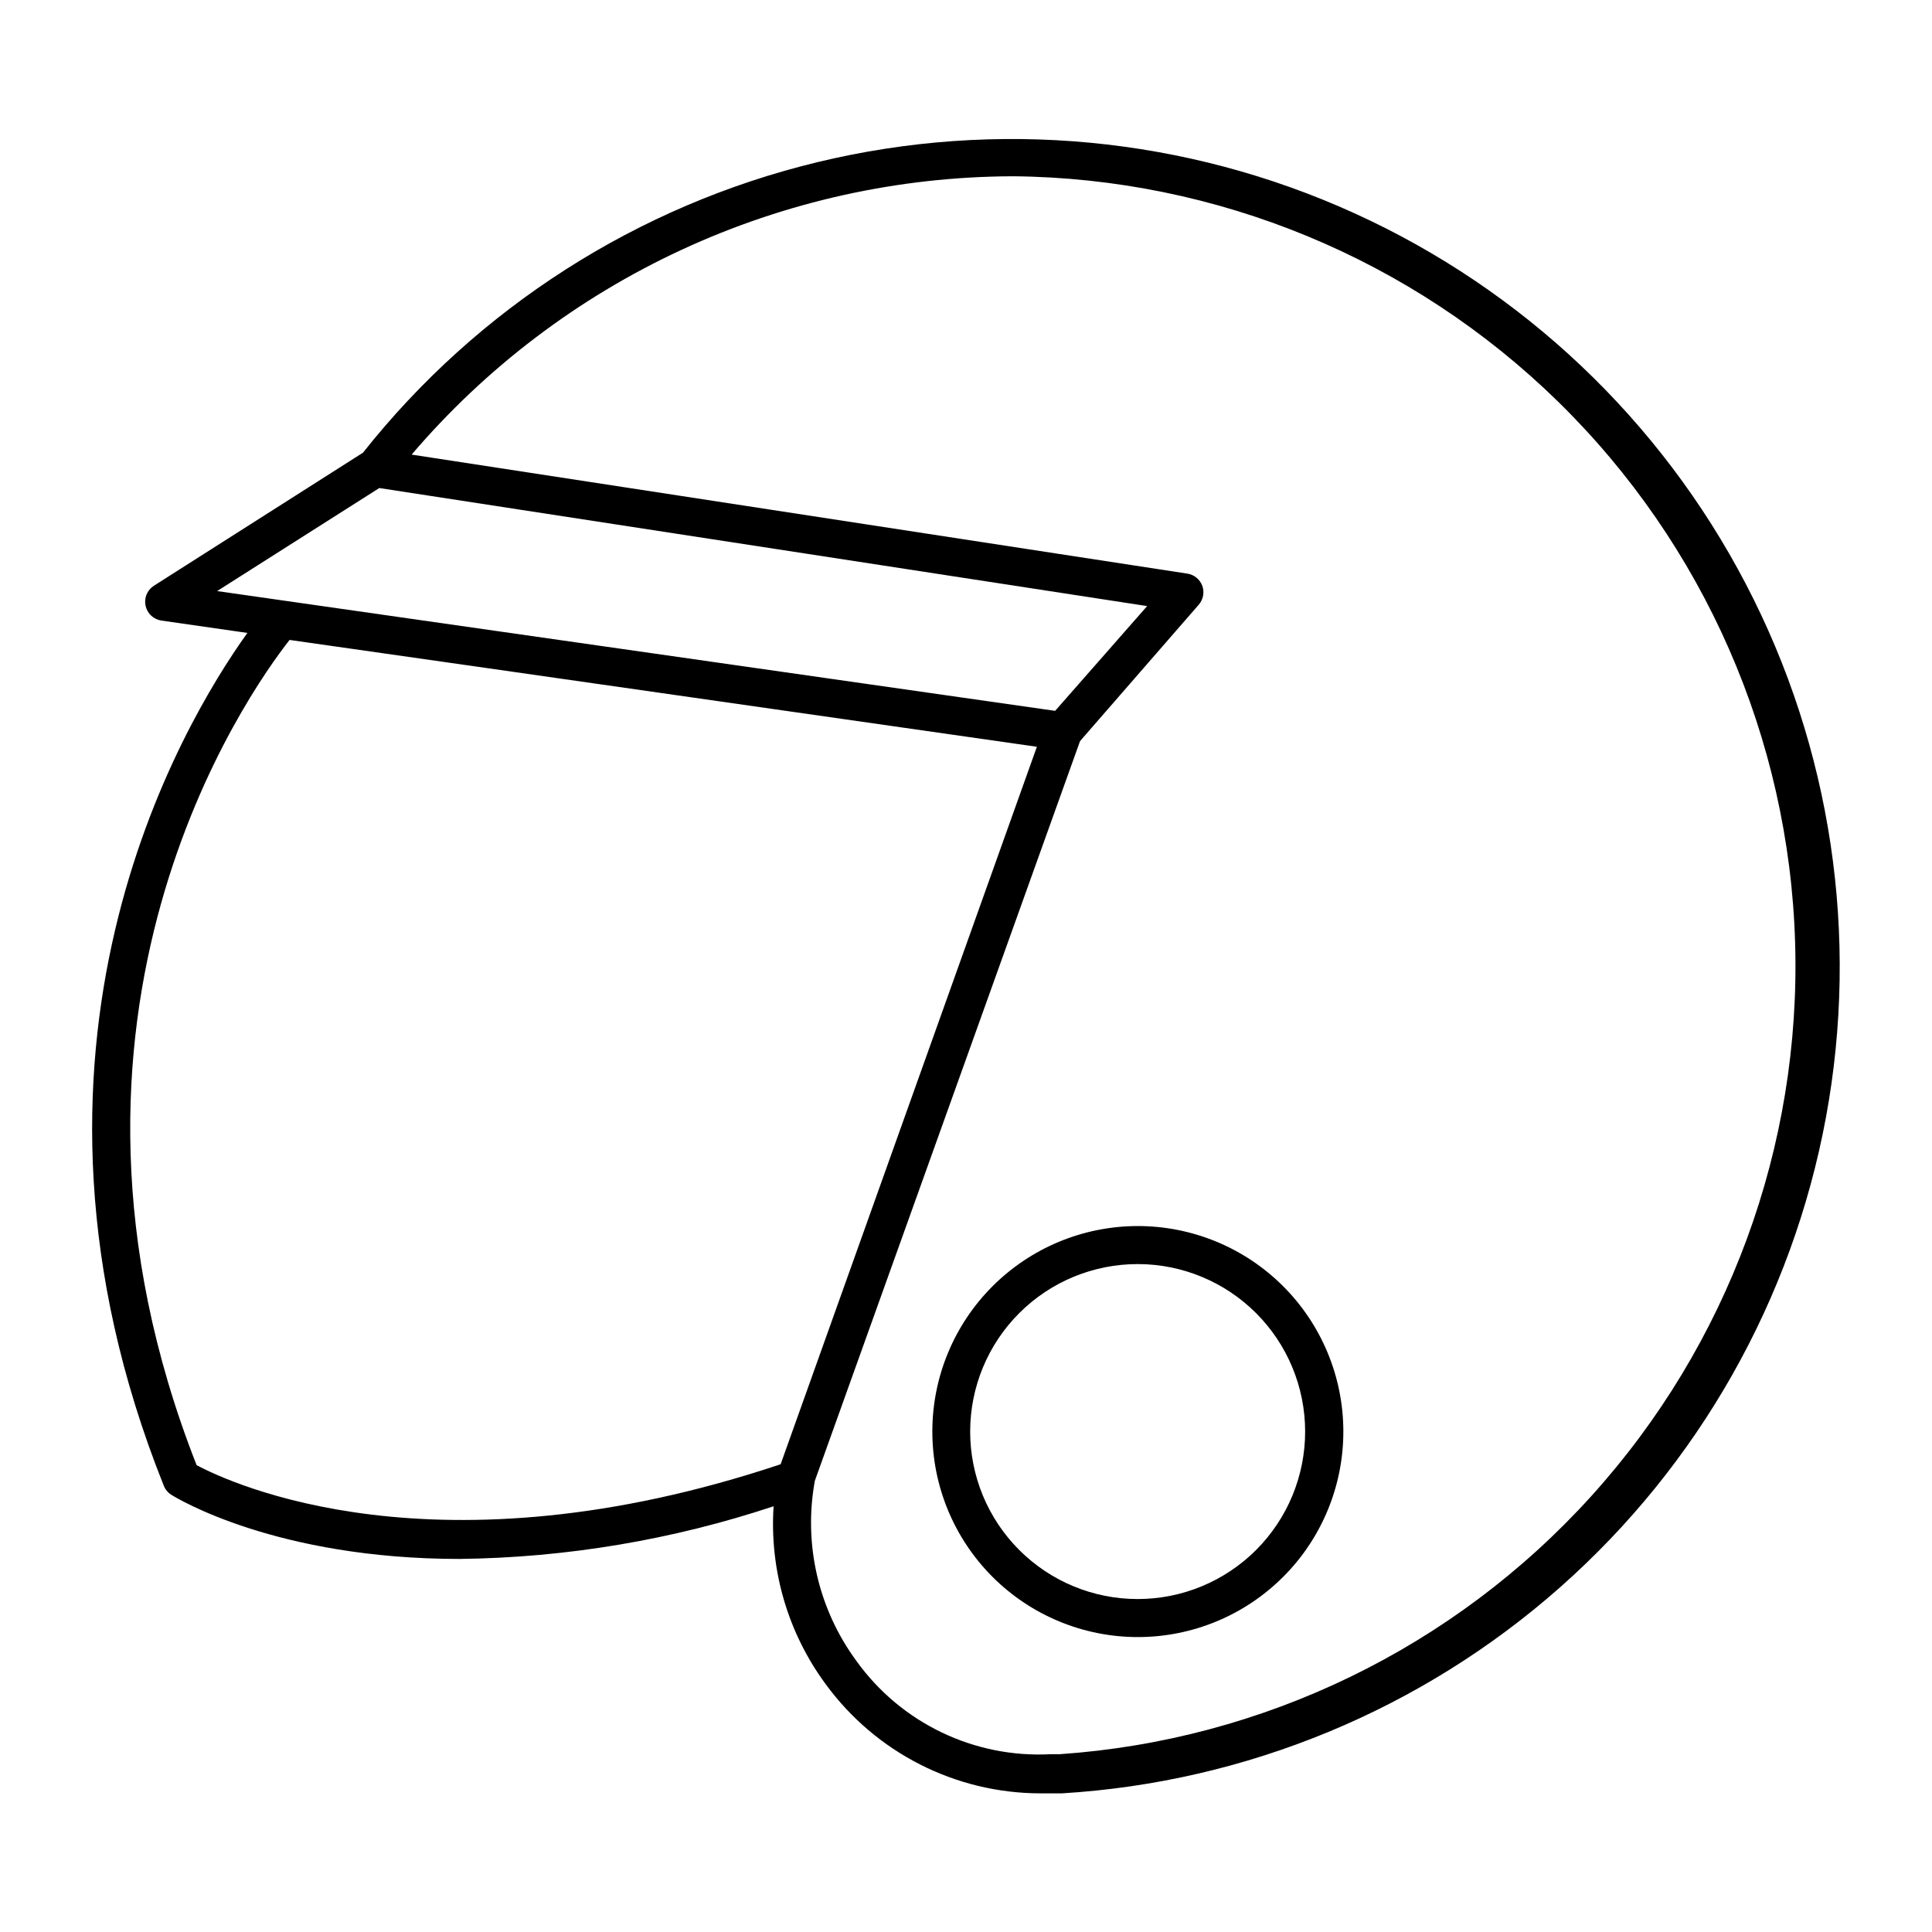 <?xml version="1.0" encoding="UTF-8"?>
<!-- Uploaded to: SVG Repo, www.svgrepo.com, Generator: SVG Repo Mixer Tools -->
<svg fill="#000000" width="800px" height="800px" version="1.1" viewBox="144 144 512 512" xmlns="http://www.w3.org/2000/svg">
 <g>
  <path d="m187.39 537.69c0.383 0.992 1.07 1.84 1.965 2.418 1.613 1.008 27.91 17.027 76.477 17.027h0.004c28.277-0.34 56.336-5.047 83.176-13.957-1.109 16.879 3.797 33.609 13.855 47.207 13.258 18.109 34.34 28.828 56.781 28.871h3.324 2.469c48.891-2.969 95.387-22.215 132.07-54.668 36.688-32.457 61.461-76.254 70.375-124.42 8.91-48.168 1.449-97.93-21.195-141.36-22.648-43.434-59.176-78.039-103.77-98.305-44.594-20.27-94.688-25.031-142.3-13.527-47.613 11.5-90.012 38.605-120.43 76.992l-55.418 35.266-0.004 0.004c-1.766 1.137-2.637 3.254-2.188 5.309 0.449 2.051 2.125 3.609 4.203 3.91l22.773 3.273c-17.684 24.688-68.469 110.18-22.168 225.96zm224.95-346.98c54.105 0.48 105.93 21.895 144.59 59.75 38.664 37.855 61.168 89.211 62.793 143.3 1.621 54.09-17.762 106.7-54.09 146.81-36.324 40.105-86.77 64.586-140.75 68.309h-2.367c-20.266 1.098-39.695-8.207-51.539-24.688-10.109-13.719-14.102-31-11.035-47.762l70.281-196.03 31.438-36.125c1.215-1.379 1.582-3.309 0.957-5.035-0.641-1.723-2.164-2.957-3.981-3.227l-205.55-31.539c19.668-23.039 44.078-41.555 71.566-54.285 27.488-12.73 57.398-19.371 87.691-19.473zm-210.8 109.93 42.977-27.305 203.49 31.285-24.383 27.762zm19.195 12.949 51.941 7.406 146.11 20.906-67.91 190.14c-91.34 30.531-145.75 5.039-154.77 0.25-46.906-119.4 13.551-204.59 24.633-218.7z"/>
  <path d="m391.08 523.33c-0.016 14.457 5.723 28.328 15.945 38.555 10.223 10.223 24.09 15.965 38.551 15.957 14.457-0.012 28.32-5.769 38.527-16.008 10.211-10.234 15.93-24.113 15.898-38.574-0.031-14.457-5.809-28.309-16.062-38.504-10.254-10.195-24.141-15.891-38.602-15.84-14.398 0.055-28.191 5.809-38.359 16.008-10.172 10.195-15.887 24.004-15.898 38.406zm98.797 0c0.012 11.777-4.656 23.078-12.977 31.41-8.324 8.336-19.617 13.02-31.395 13.023-11.777 0.008-23.074-4.672-31.402-13s-13.004-19.625-13-31.402c0.008-11.777 4.691-23.07 13.027-31.391 8.332-8.32 19.633-12.988 31.41-12.977 11.754 0.012 23.023 4.688 31.336 13s12.984 19.582 13 31.336z"/>
 </g>
</svg>